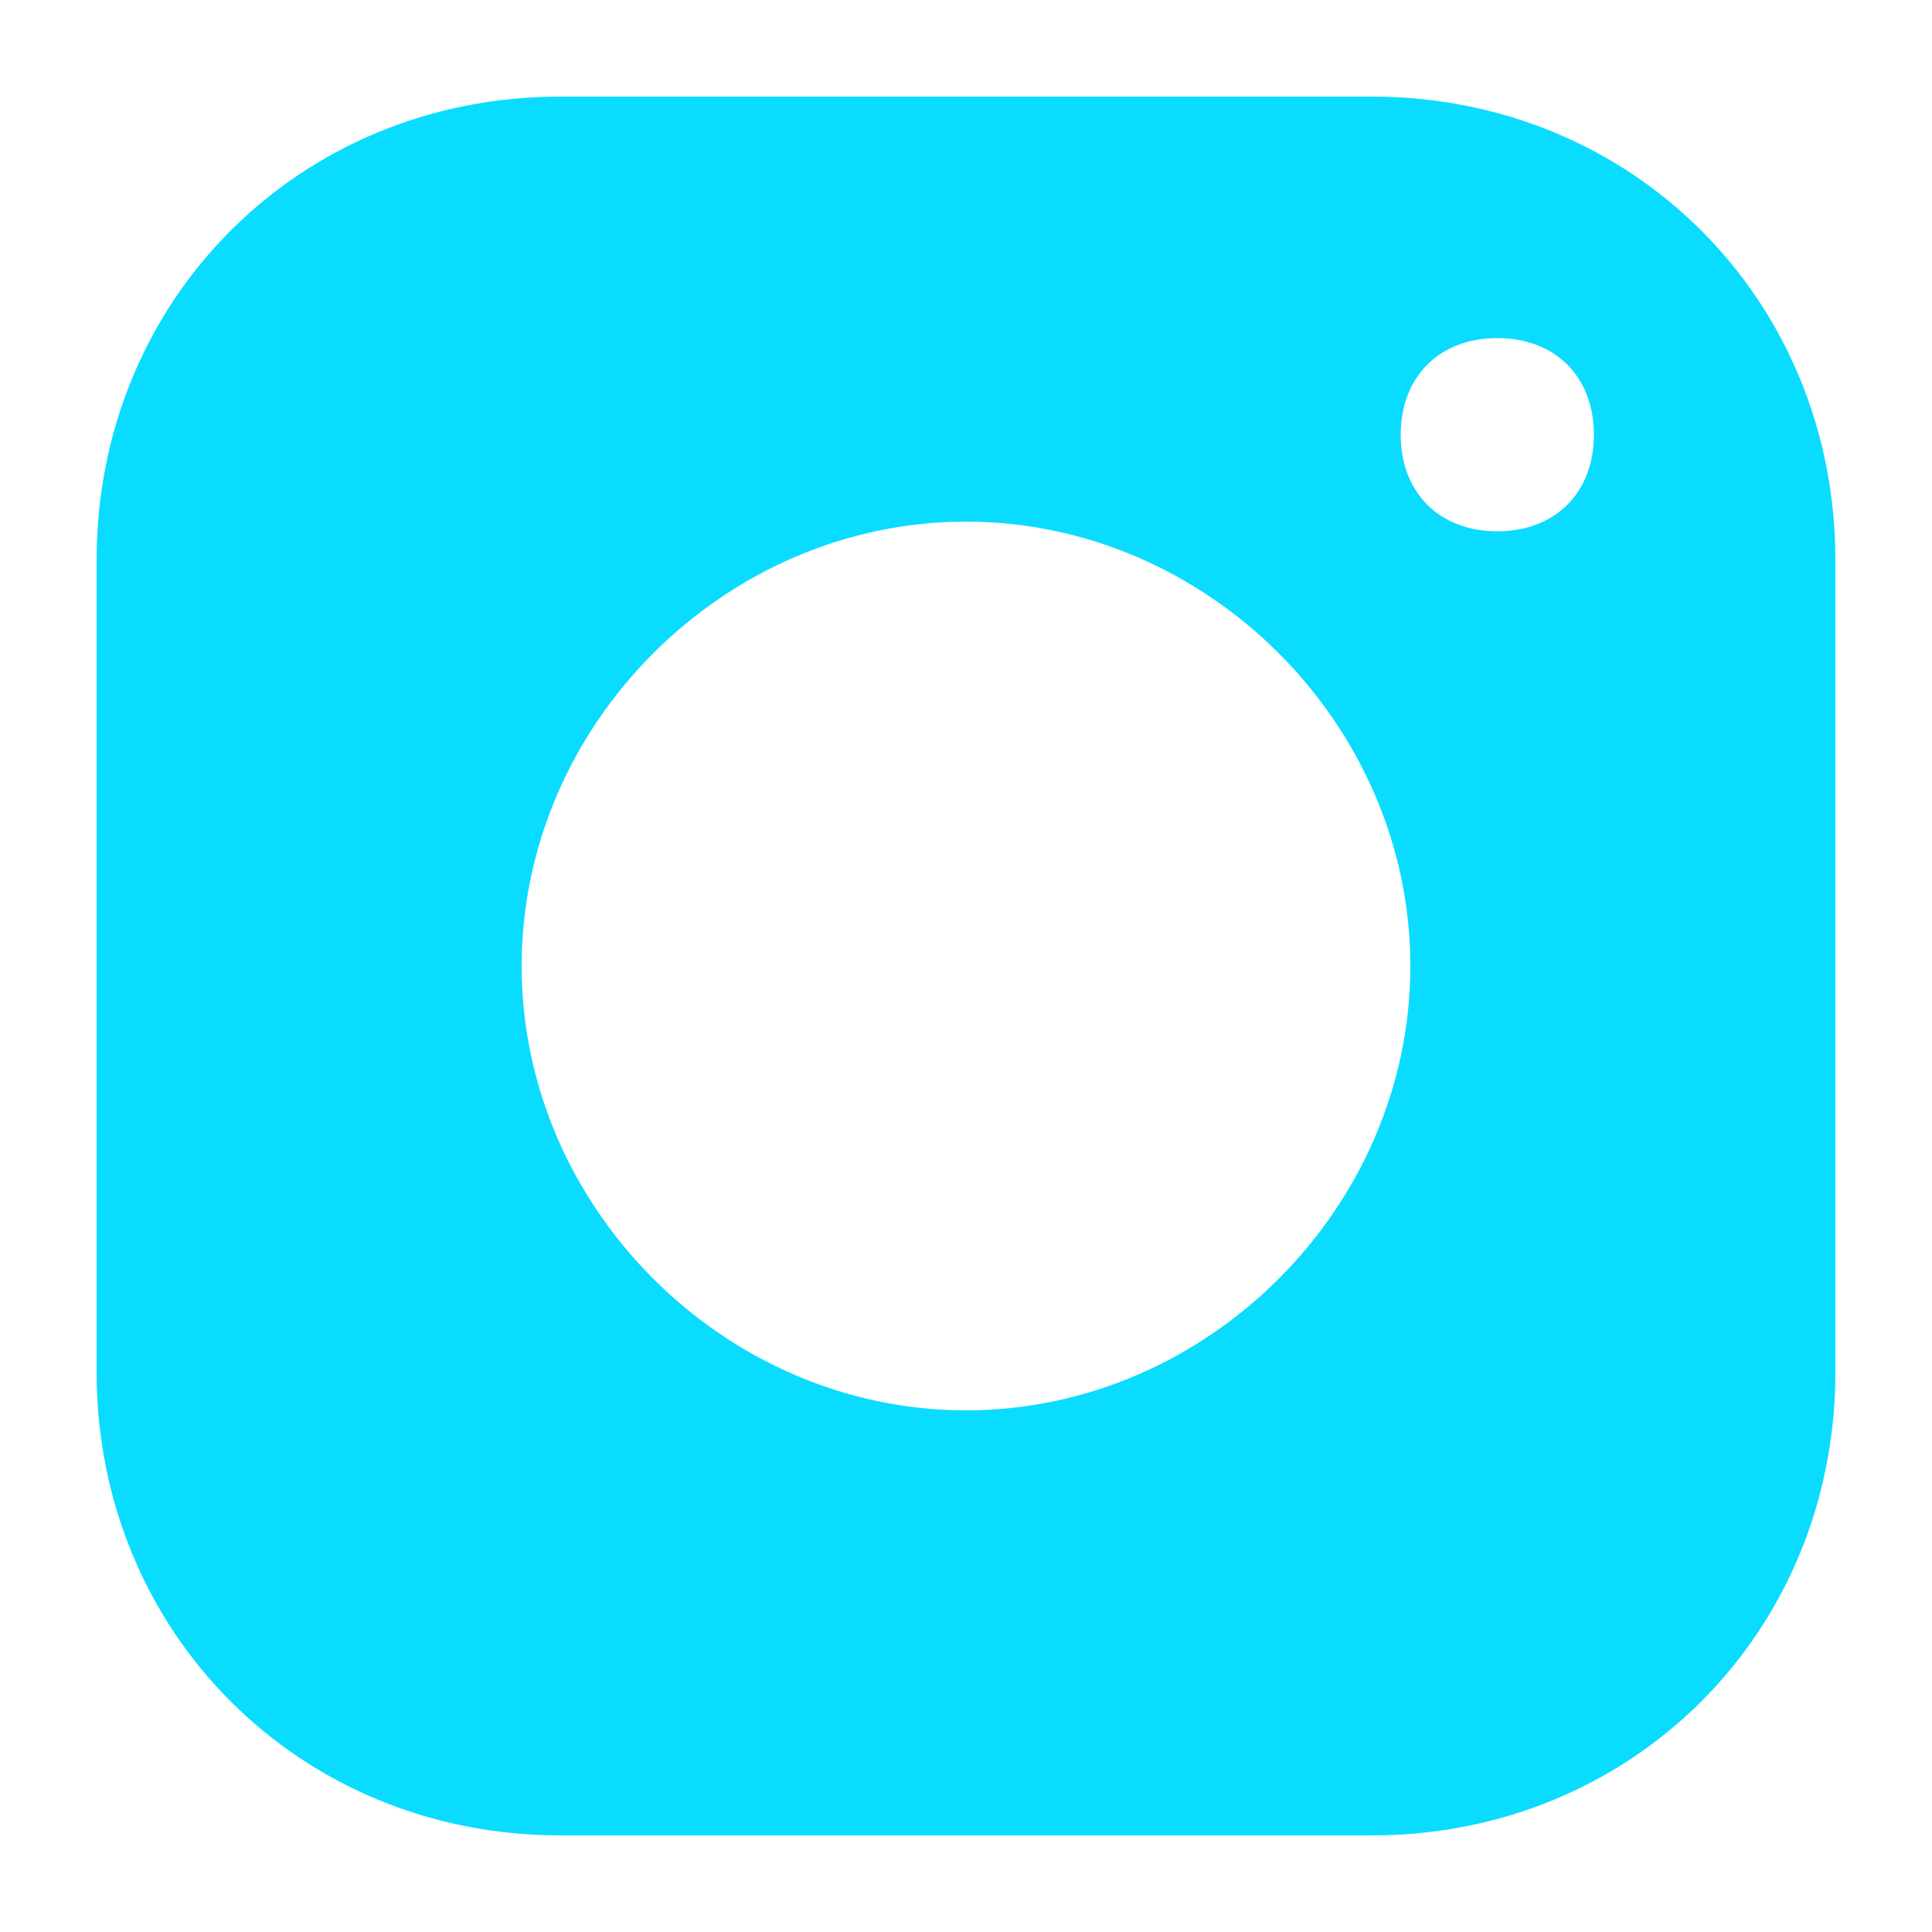 <?xml version="1.0" encoding="UTF-8"?>
<svg id="Layer_1" xmlns="http://www.w3.org/2000/svg" version="1.1" viewBox="0 0 20 20">
  <!-- Generator: Adobe Illustrator 29.4.0, SVG Export Plug-In . SVG Version: 2.1.0 Build 152)  -->
  <defs>
    <style>
      .st0 {
        fill: #0adcff;
      }
    </style>
  </defs>
  <path class="st0" d="M14.2,1H5.8C3.1,1,1,3.1,1,5.8v8.4c0,2.7,2.1,4.8,4.8,4.8h8.4c2.7,0,4.8-2.1,4.8-4.8V5.8c0-2.7-2.1-4.8-4.8-4.8ZM10,14.6c-2.5,0-4.6-2.1-4.6-4.6s2.1-4.6,4.6-4.6,4.6,2.1,4.6,4.6-2.1,4.6-4.6,4.6ZM15.5,5.5c-.6,0-1-.4-1-1s.4-1,1-1,1,.4,1,1-.4,1-1,1Z"/>
</svg>